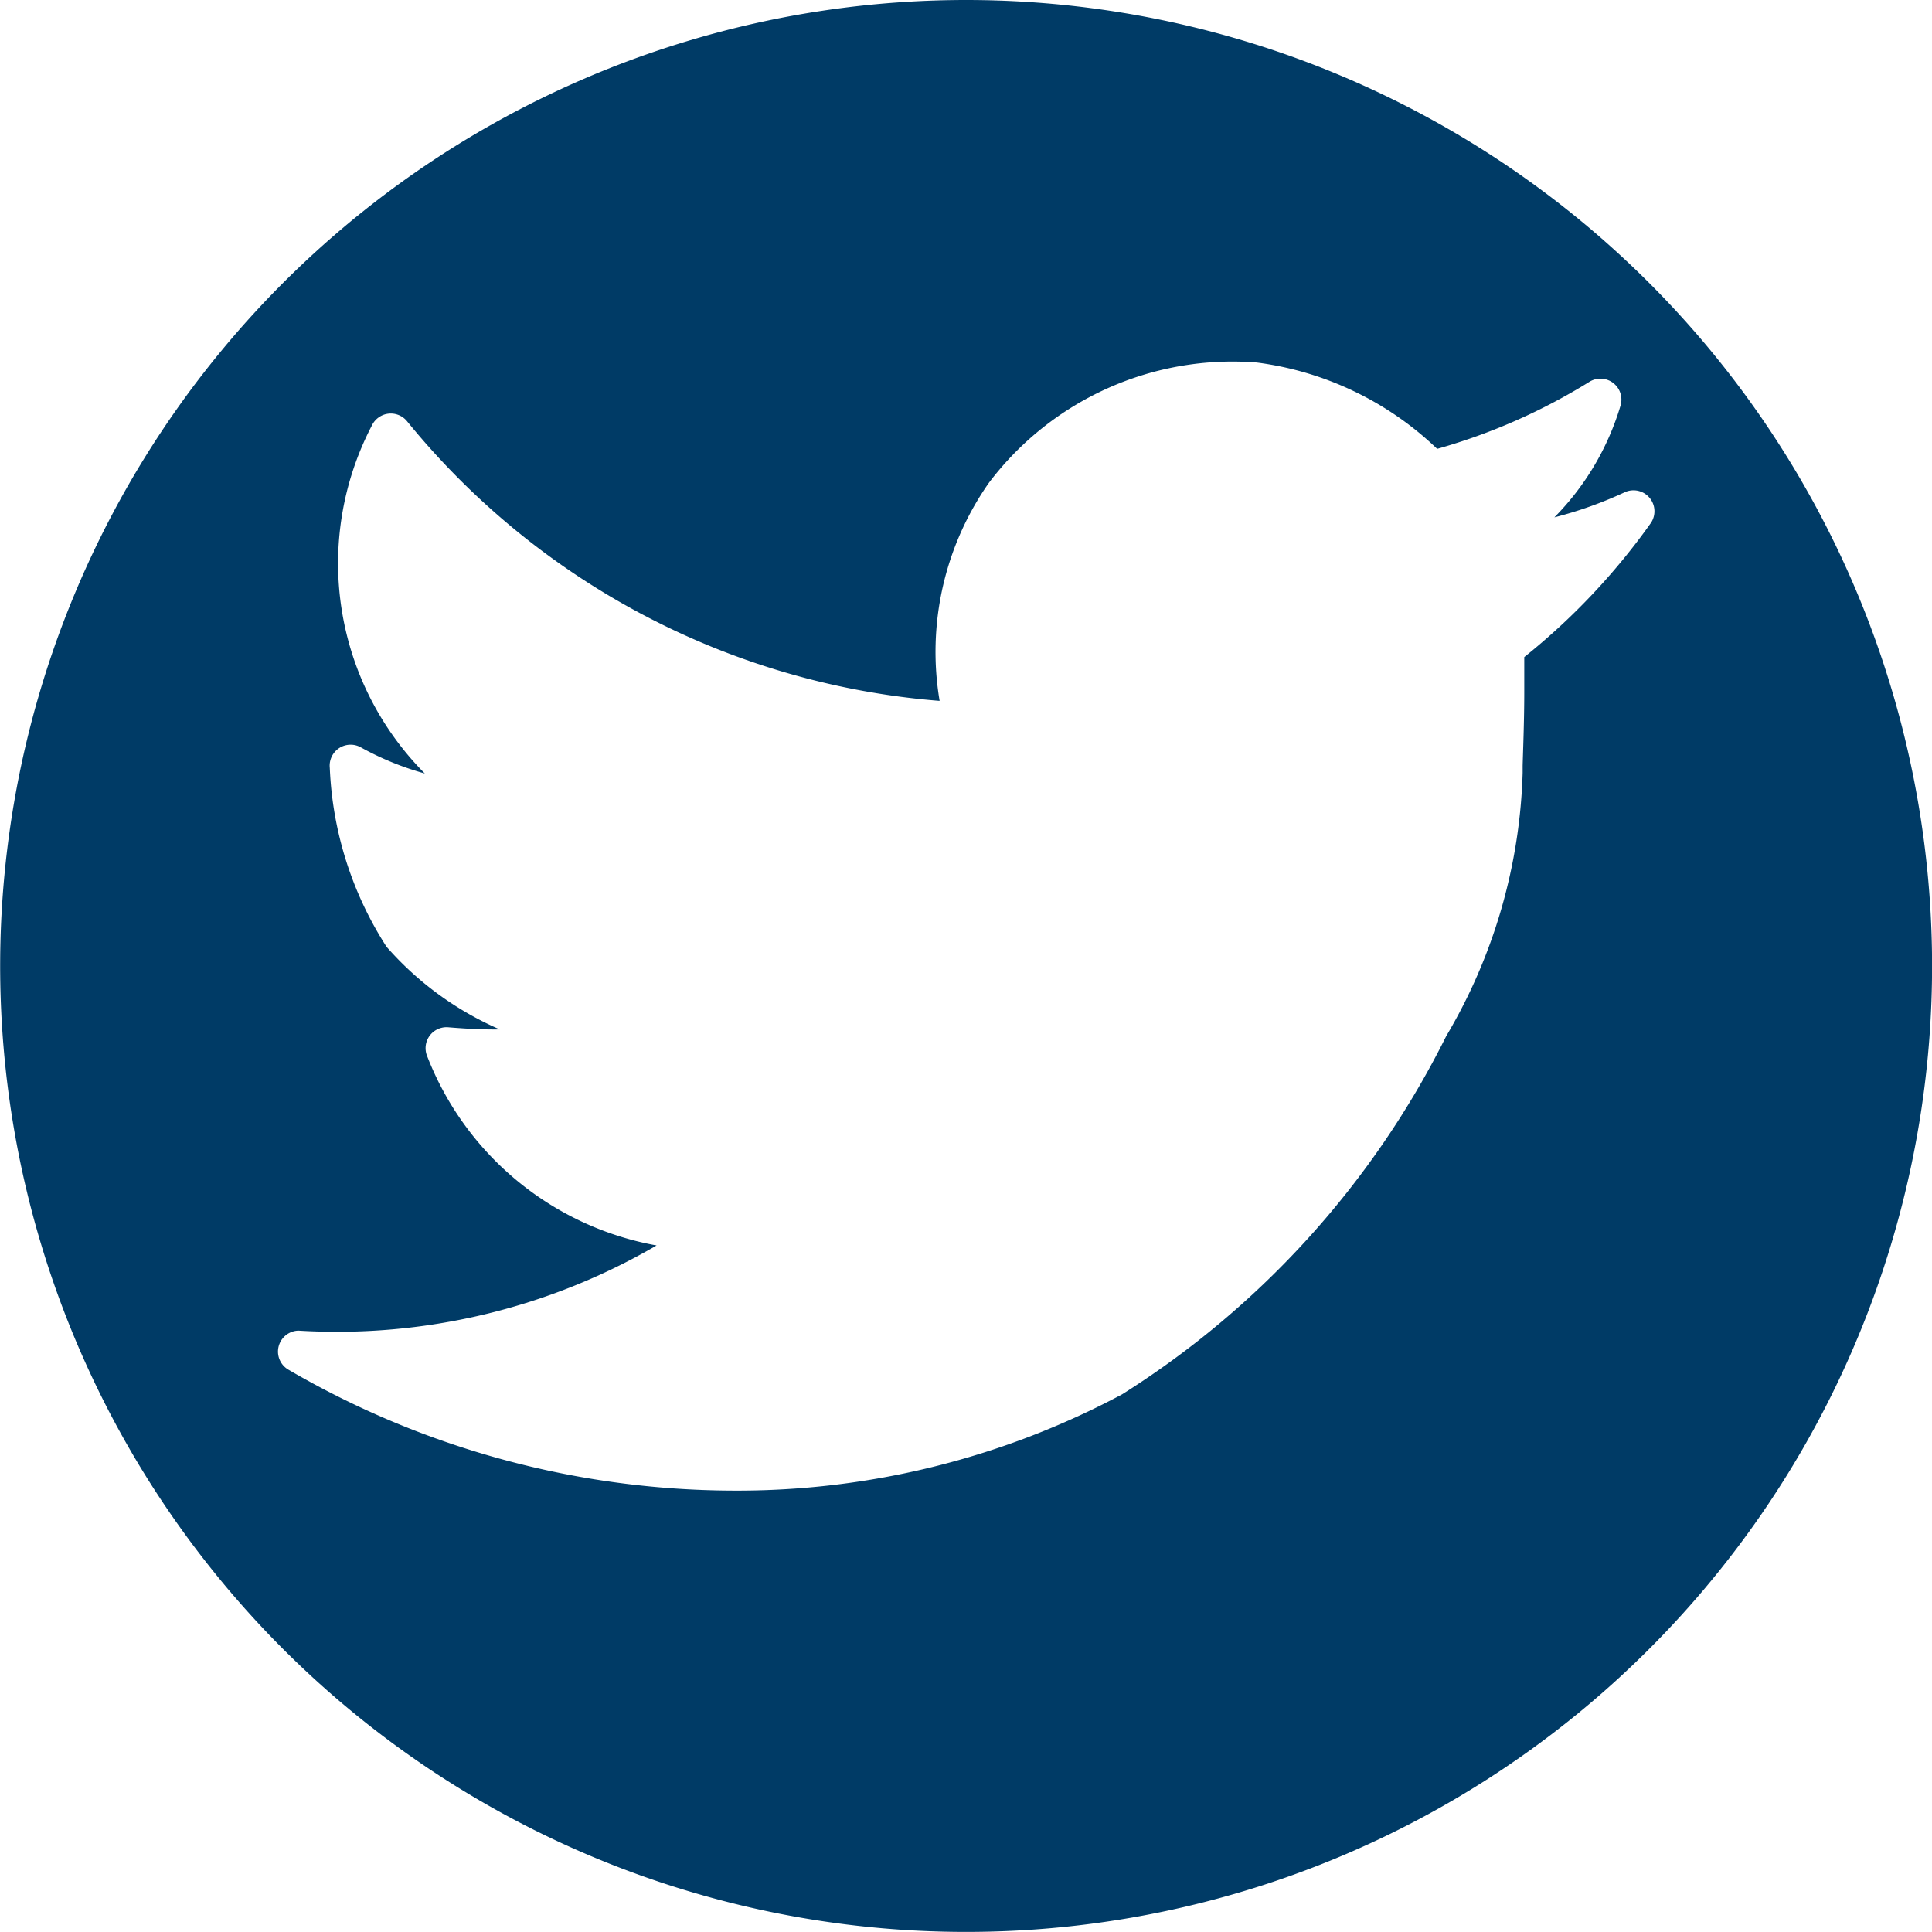 <svg xmlns="http://www.w3.org/2000/svg" width="25.085" height="25.085" viewBox="0 0 25.085 25.085"><defs><style>.a{fill:#003B66;}</style></defs><path class="a" d="M824,89.667a12.542,12.542,0,1,0,12.542,12.542A12.542,12.542,0,0,0,824,89.667Zm7.247,8.532c0,.121,0,.272,0,.459,0,.36-.016.765-.021.95l0,.094a7.1,7.1,0,0,1-.993,3.419,11.613,11.613,0,0,1-4.209,4.651,10.6,10.6,0,0,1-5.04,1.249,11.528,11.528,0,0,1-5.785-1.571.272.272,0,0,1,.132-.506,8.246,8.246,0,0,0,4.65-1.106A3.949,3.949,0,0,1,817,103.374a.272.272,0,0,1,.275-.369c.241.02.46.031.67.028a4.153,4.153,0,0,1-1.47-1.073,4.639,4.639,0,0,1-.737-2.323.272.272,0,0,1,.4-.268,3.805,3.805,0,0,0,.834.341,3.868,3.868,0,0,1-.688-4.517.272.272,0,0,1,.455-.059,9.926,9.926,0,0,0,6.917,3.633,3.823,3.823,0,0,1,.639-2.83,3.965,3.965,0,0,1,3.479-1.563,4.15,4.15,0,0,1,2.342,1.121h0a7.732,7.732,0,0,0,1.981-.873.272.272,0,0,1,.4.311,3.472,3.472,0,0,1-.859,1.451,5.2,5.2,0,0,0,.916-.327.272.272,0,0,1,.337.4A8.619,8.619,0,0,1,831.245,98.2Z" transform="translate(-811.456 -89.667)"/></svg>